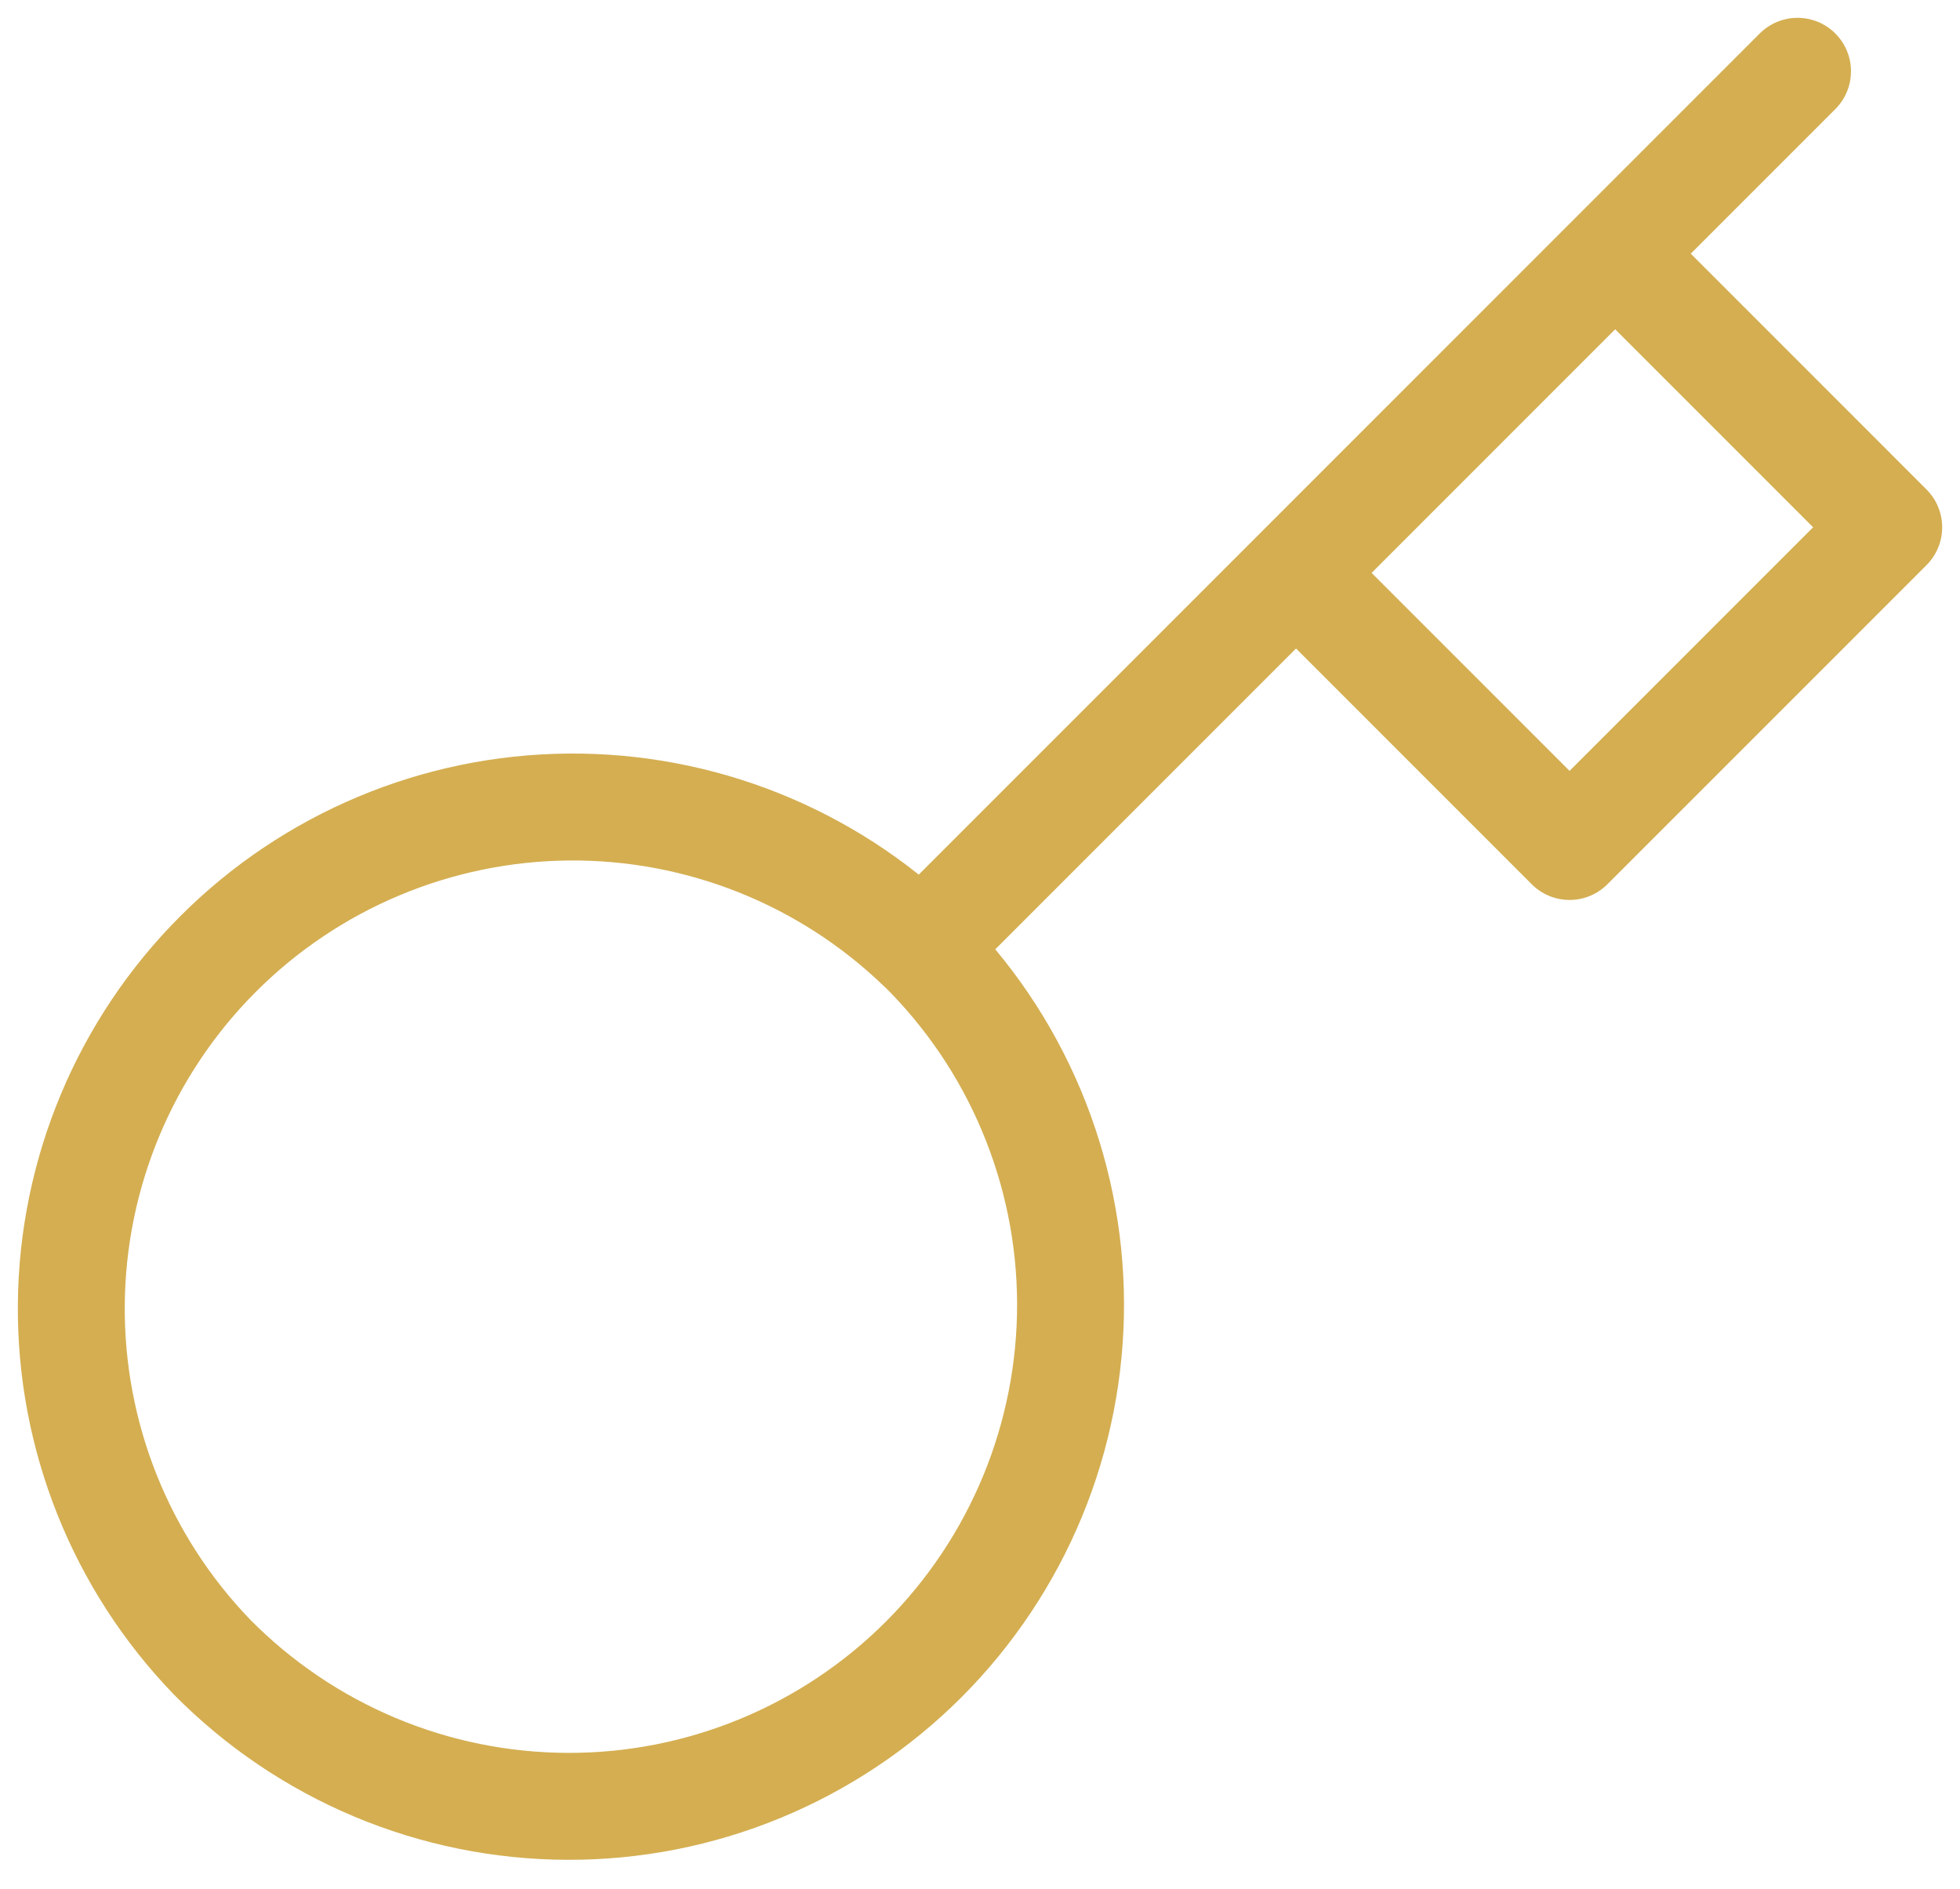 <svg width="55" height="53" viewBox="0 0 55 53" fill="none" xmlns="http://www.w3.org/2000/svg">
<path d="M36.368 16.073L45.324 7.117M50.441 2L45.324 7.117L50.441 2ZM25.852 26.589C27.173 27.893 28.224 29.445 28.942 31.156C29.661 32.867 30.035 34.704 30.041 36.56C30.047 38.416 29.686 40.255 28.979 41.97C28.271 43.686 27.231 45.245 25.919 46.558C24.607 47.87 23.047 48.91 21.332 49.617C19.616 50.325 17.777 50.686 15.921 50.679C14.065 50.673 12.228 50.3 10.517 49.581C8.806 48.862 7.254 47.812 5.95 46.491C3.387 43.837 1.968 40.282 2.001 36.592C2.033 32.902 3.513 29.372 6.122 26.763C8.731 24.154 12.261 22.674 15.951 22.642C19.64 22.61 23.195 24.028 25.849 26.592L25.852 26.589ZM25.852 26.589L36.368 16.073L25.852 26.589ZM36.368 16.073L44.044 23.749L53 14.794L45.324 7.117L36.368 16.073Z" stroke="#D4AE51" stroke-width="3" stroke-linecap="round" stroke-linejoin="round"/>
</svg>
